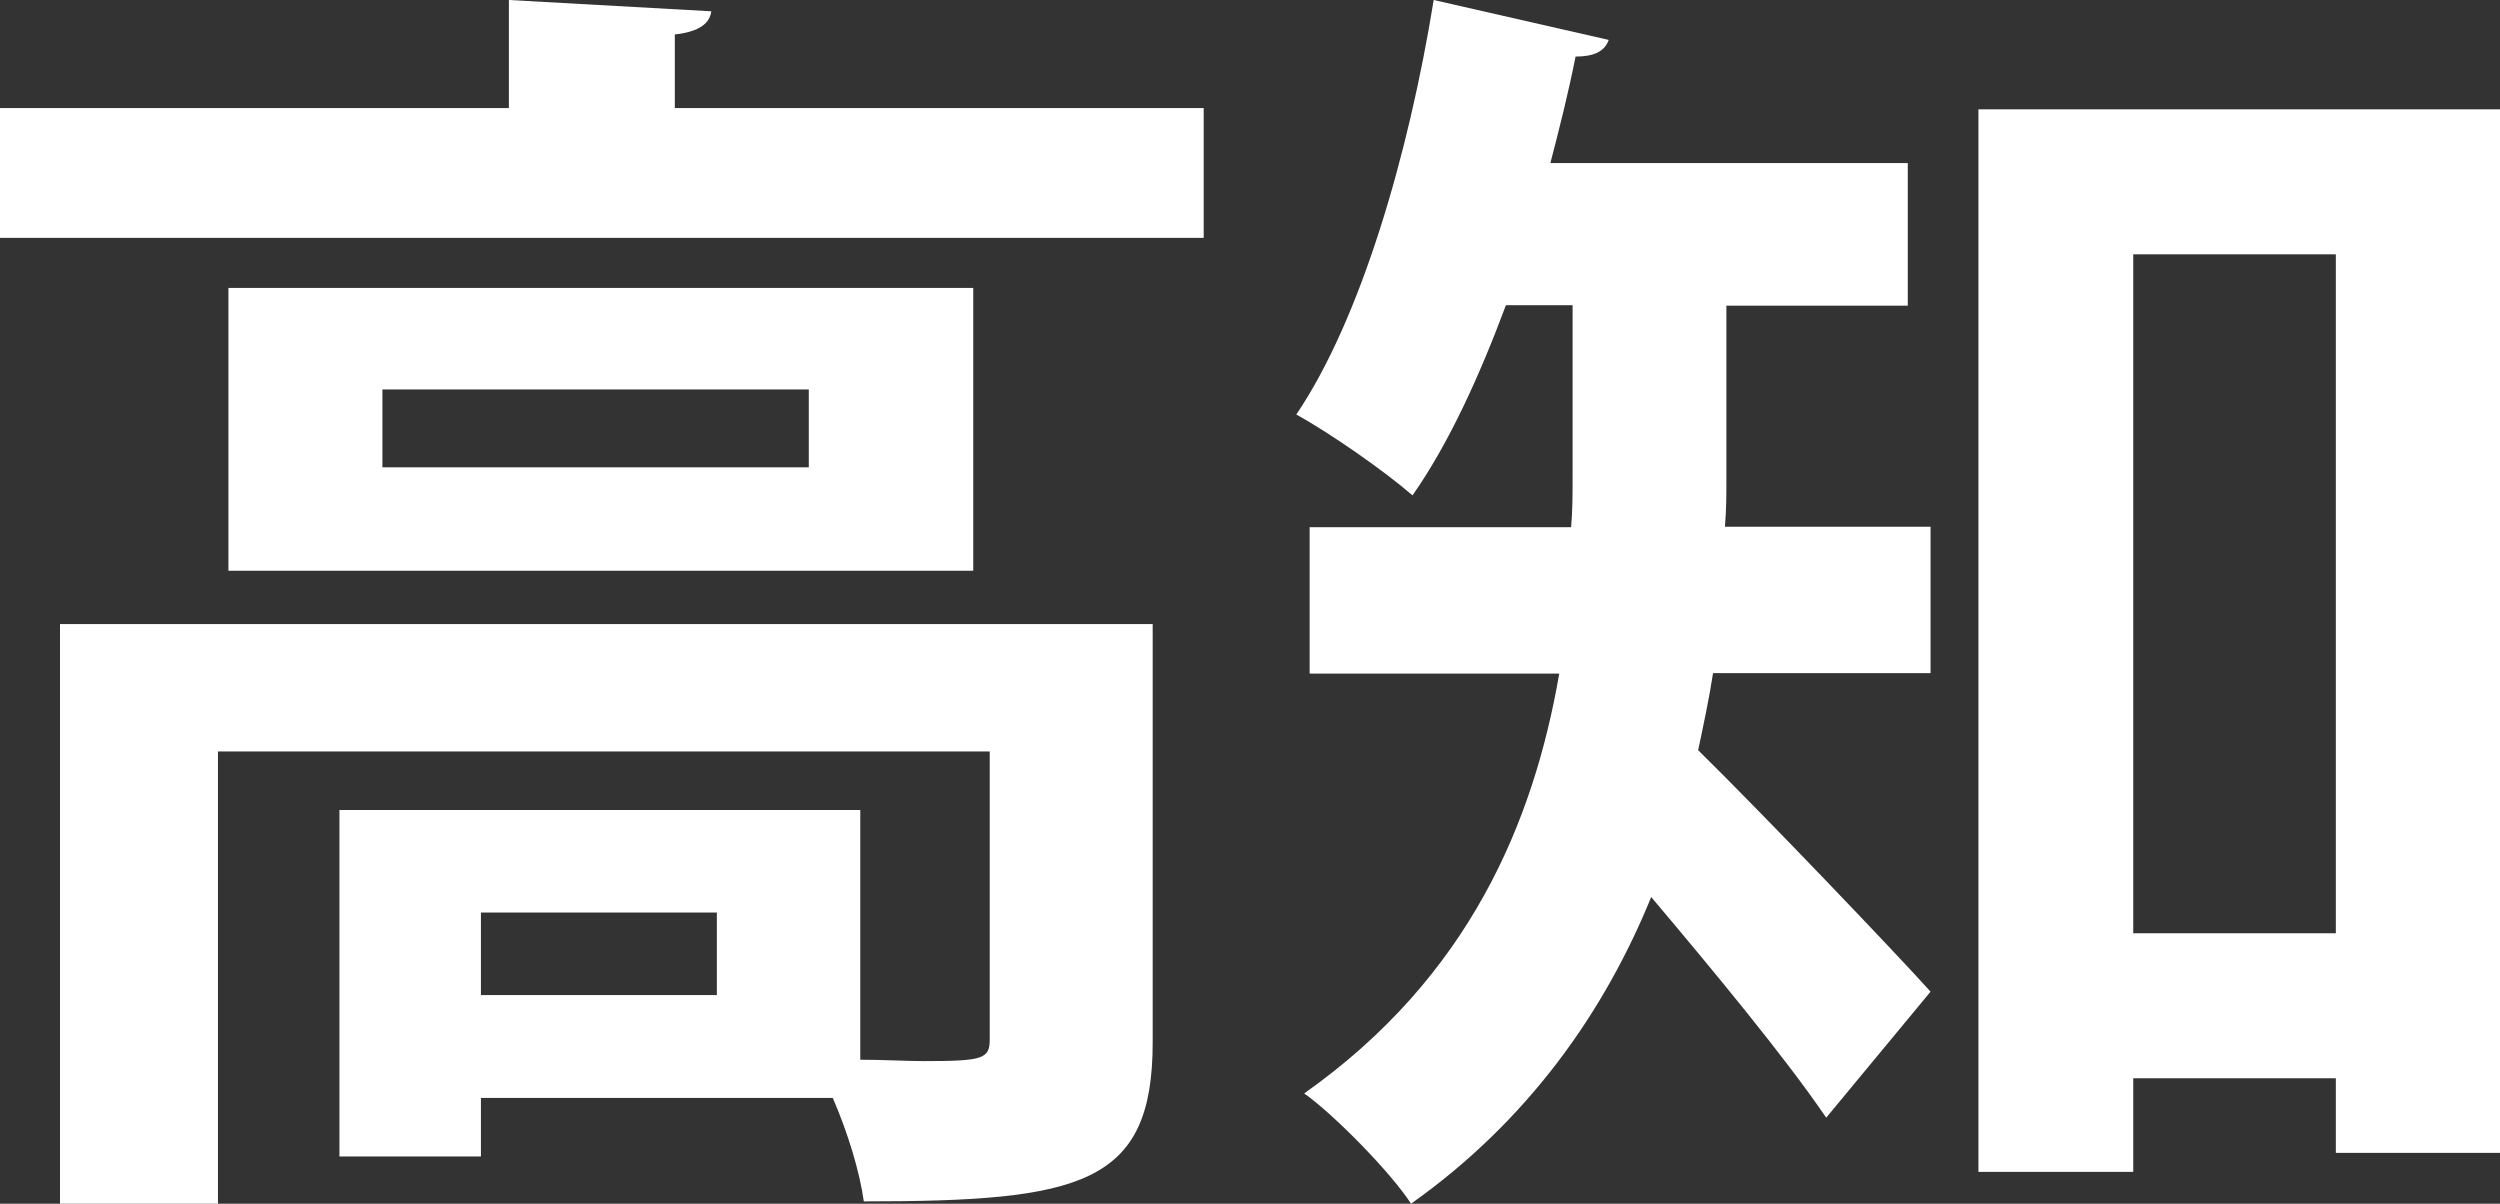 <svg width="27" height="13" viewBox="0 0 27 13" fill="none" xmlns="http://www.w3.org/2000/svg">
<rect x="0" y="0" width="27" height="13" fill="#333333" stroke="none"/>
<path d="M7.288 1.167H13V2.569H0V1.167H5.496V0L7.682 0.122C7.666 0.245 7.564 0.342 7.288 0.372V1.173V1.167ZM12.449 6.745V11.257C12.449 12.796 11.677 12.975 9.329 12.975C9.286 12.658 9.156 12.23 8.994 11.858H5.194V12.49H3.666V8.748H9.291V11.445C9.539 11.445 9.788 11.46 9.977 11.46C10.619 11.46 10.689 11.435 10.689 11.226V8.116H2.354V13H0.648V6.74H12.449V6.745ZM2.467 3.11H10.511V6.164H2.467V3.11ZM8.735 5.047V4.206H4.13V5.047H8.735ZM7.742 10.747V9.855H5.194V10.747H7.742Z" fill="white"/>
<path d="M18.645 3.291V5.175C18.645 5.34 18.645 5.509 18.629 5.689H20.85V7.27H18.501C18.458 7.547 18.399 7.825 18.34 8.102C19.045 8.795 20.487 10.305 20.85 10.71L19.723 12.071C19.291 11.434 18.501 10.479 17.833 9.688C17.331 10.921 16.509 12.101 15.239 13C15.025 12.666 14.4 12.03 14.085 11.809C15.874 10.546 16.563 8.872 16.84 7.275H14.144V5.694H16.968C16.984 5.514 16.984 5.335 16.984 5.155V3.296H16.264C15.975 4.071 15.644 4.795 15.255 5.35C14.966 5.098 14.374 4.682 14 4.477C14.694 3.45 15.212 1.679 15.484 0L17.374 0.431C17.331 0.555 17.214 0.611 17.016 0.611C16.942 0.986 16.846 1.371 16.744 1.761H20.604V3.301H18.645V3.291ZM21.367 1.181H27V12.451H25.227V11.645H23.039V12.656H21.367V1.181ZM23.039 10.079H25.227V2.747H23.039V10.079Z" fill="white"/>
</svg>
